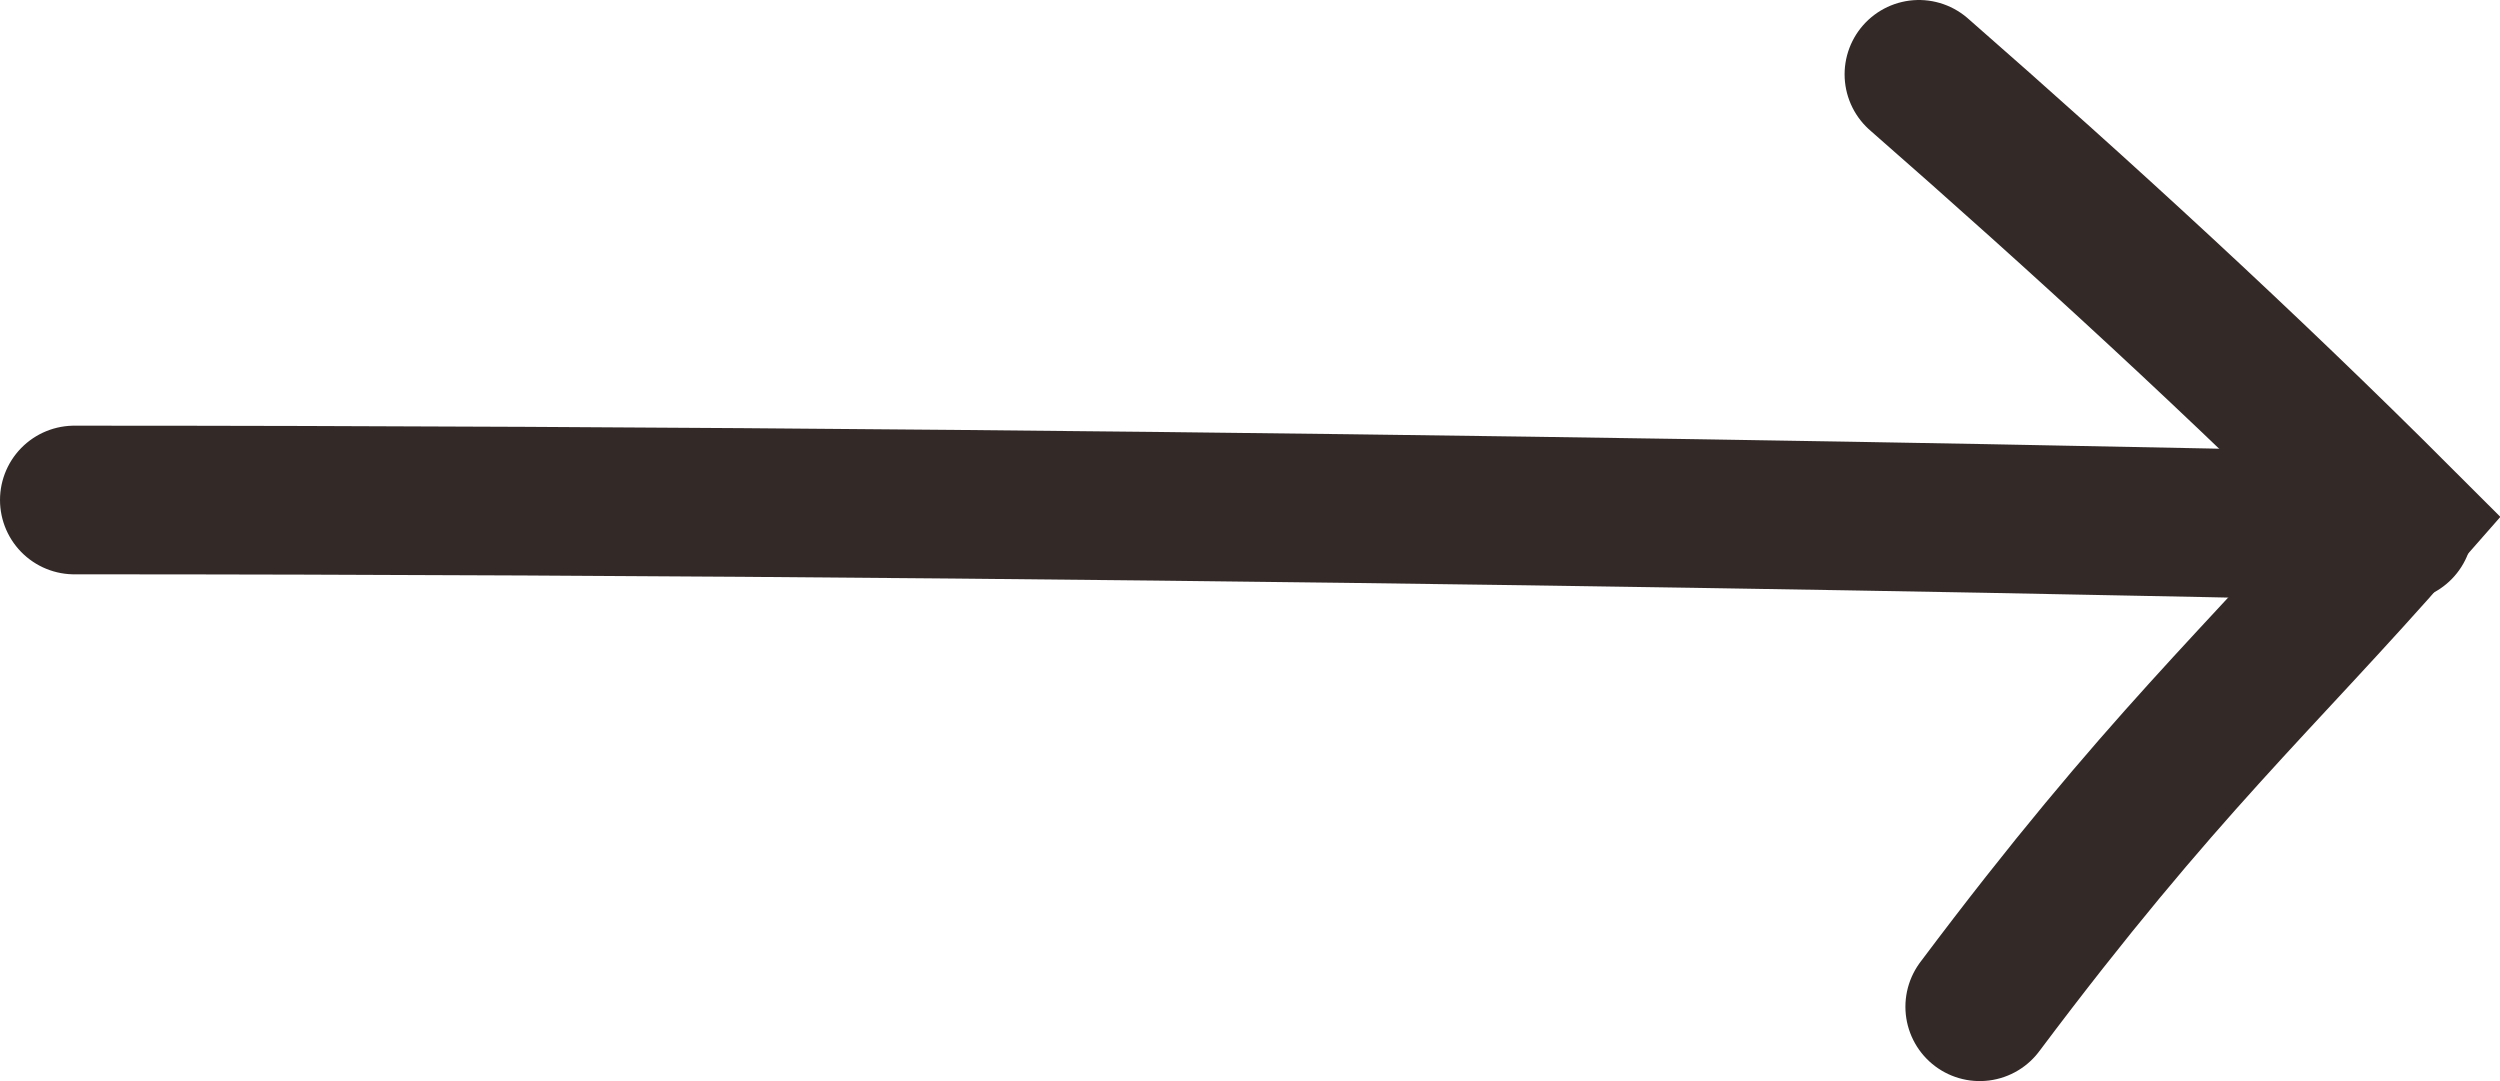 <?xml version="1.0" encoding="UTF-8"?>
<svg xmlns="http://www.w3.org/2000/svg" version="1.1" viewBox="0 0 37 16">
  <defs>
    <style>
      .cls-1 {
        fill: none;
        stroke: #332a28;
        stroke-linecap: round;
        stroke-miterlimit: 10;
        stroke-width: 2.2px;
      }
    </style>
  </defs>
  <!-- Generator: Adobe Illustrator 28.7.1, SVG Export Plug-In . SVG Version: 1.2.0 Build 142)  -->
  <g>
    <g id="Layer_1">
      <g id="Layer_1-2" data-name="Layer_1">
        <g id="Layer_1-2">
          <g>
            <path class="cls-1" d="M1.1,7.4c18.1,0,34.4.4,34.4.4"/>
            <path class="cls-1" d="M28.4,1.1c2.4,2.1,4.8,4.3,7.1,6.6-2.1,2.4-3.5,3.6-6.2,7.2"/>
          </g>
        </g>
      </g>
    </g>
  </g>
</svg>